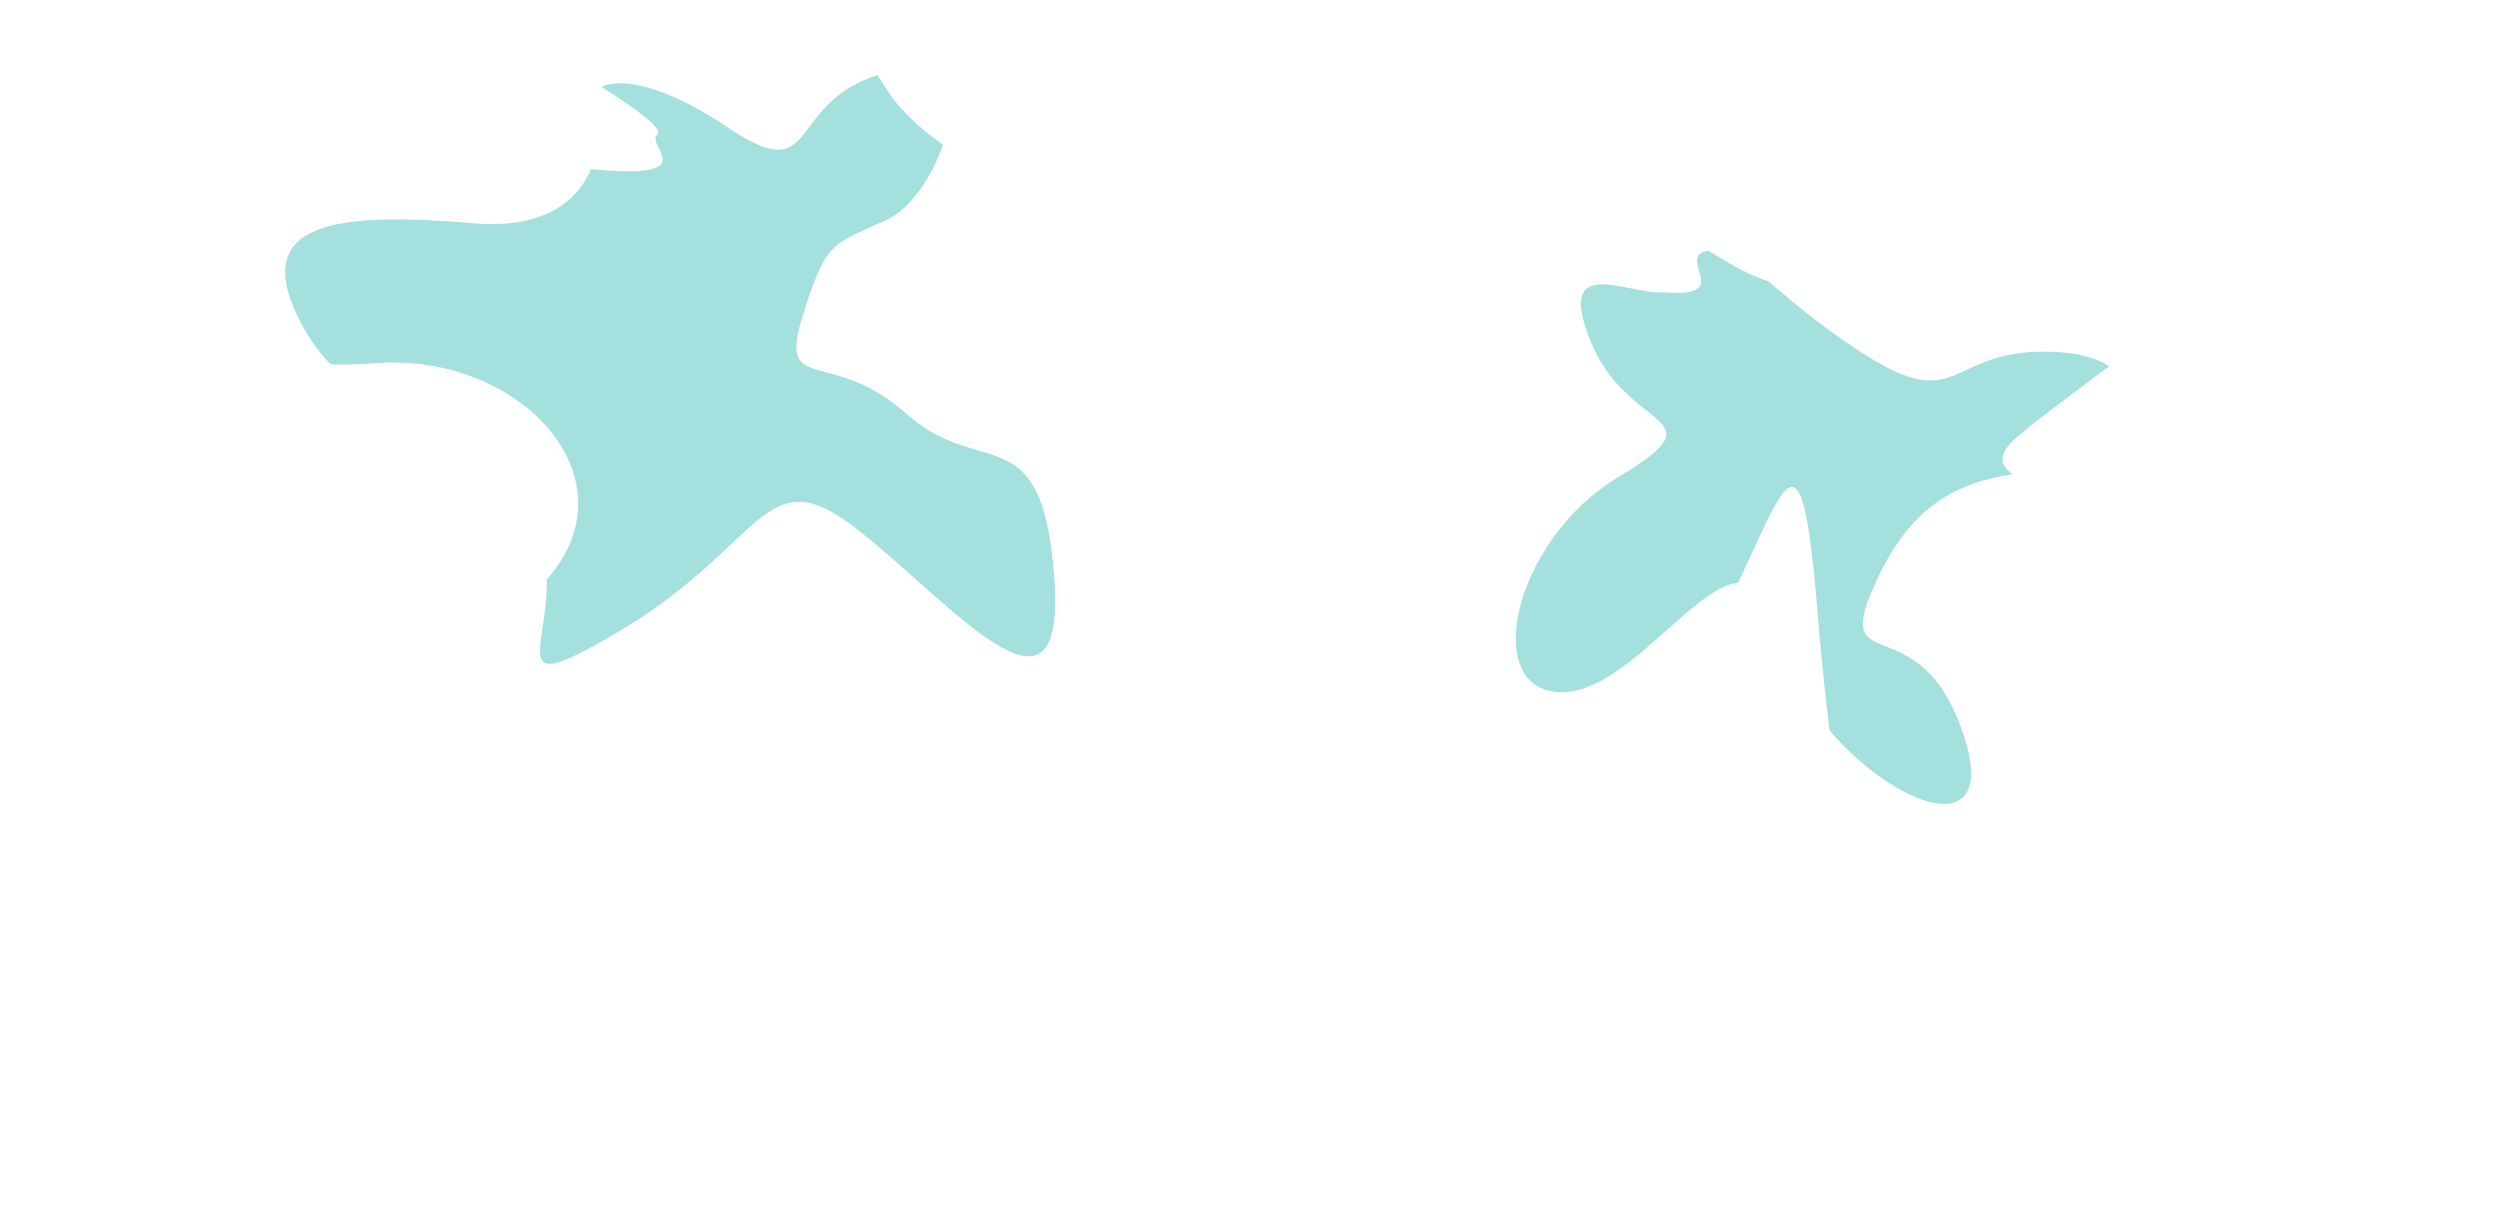 <svg width="1920" height="930" viewBox="0 0 1920 930" fill="none" xmlns="http://www.w3.org/2000/svg">
<g clip-path="url(#clip0_524_35)">
<rect width="1920" height="930" fill="white"/>
<g opacity="0.4" filter="url(#filter0_f_524_35)">
<path d="M364.128 171.495C446.107 178.36 461.574 124.537 459.06 96.767C436.858 59.787 482.935 46.556 557.893 97.225C632.851 147.893 600.331 75.869 681.696 55.473C763.061 35.077 723.196 149.323 681.243 168.738C639.29 188.152 634.801 183.424 616.143 243.699C597.485 303.975 638.342 266.249 696.08 317.771C753.818 369.294 800.734 317.621 809.744 444.585C818.753 571.55 732.138 464.374 658.876 406.914C585.614 349.454 589.15 417.848 473.722 485.912C358.294 553.976 458.8 463.118 399.355 381.279C339.911 299.44 273.101 327.593 231.119 248.053C189.138 168.513 261.655 162.914 364.128 171.495Z" fill="#1CB1A9"/>
<path d="M1222 263.052C1193.12 192.967 1251.1 227.027 1278.02 224.473C1334.09 229.199 1284.92 196.822 1312.33 192.327C1339.73 187.833 1356.48 223.966 1432.04 272.209C1507.6 320.452 1494.98 265.764 1579.38 270.348C1663.78 274.933 1632.27 341.275 1591.65 355.354C1551.03 369.432 1486.03 353.201 1443.49 441.011C1400.95 528.82 1474.78 458.1 1508.89 567.111C1542.99 676.121 1387.99 588.973 1364.07 484.568C1340.15 380.163 1266.83 529.344 1201.34 531.545C1135.86 533.746 1161.29 415.382 1242.53 366.609C1323.76 317.836 1250.88 333.137 1222 263.052Z" fill="#1CB1A9"/>
</g>
<g filter="url(#filter1_f_524_35)">
<path d="M286.5 279C175.7 288.2 66.666 229.833 26 199.5C-61 136.5 -117 169 -168.5 199.5C-220 230 -182.5 234.5 -194.5 302.5C-206.5 370.5 -161.5 563 -138 720C-114.5 877 -98 973.5 7.5 1072C113 1170.5 153 1116.5 209 1123.5C265 1130.5 411 1163.5 680.5 1196.5C950 1229.5 1232 1194 1591 1180C1950 1166 1978 1135.5 2086 1072C2194 1008.5 2116.5 809.5 2144.5 612C2172.5 414.5 2196 338 2179.5 255.5C2163 173 2093 -187.5 2010.5 -288.5C1928 -389.5 1729 -366 1577 -375.5C1425 -385 1110 -406 831 -422C552 -438 202 -422 -18.5 -406C-239 -390 -274 -244 -293 -209C-312 -174 -206 103 -217.5 68C-229 33 -51 40 26 42C103 44 265.5 103 411 124.5C556.5 146 493 112.5 505 103C517 93.5 361.5 4.5 286.5 -26C211.5 -56.5 108.5 -126.5 103.5 -187.5C98.5 -248.5 469.5 -126.5 535.5 -84.5C601.5 -42.5 641 4.5 680.5 68C712.1 118.8 804.667 156.5 847 169C844 142.333 836.6 84.8 831 68C824 47 669 -65.5 680.5 -65.5C692 -65.5 999.5 19 1030 19C1060.5 19 1218 136 1323.5 199.5C1407.9 250.3 1407 191 1396 155C1371.83 128.333 1302.4 60.9 1218 4.5C1112.5 -66 1171 -126.5 1218 -159.5C1255.6 -185.9 1623 -148.5 1802 -126.5C1741.83 -60.167 1648.2 75.8 1755 89C1888.5 105.5 1588.5 298 1546.5 338C1504.5 378 1623.5 375.5 1755 452.5C1886.5 529.5 1574.5 736.5 1516 809.5C1457.5 882.5 1412.5 675.5 1396 471.5C1379.5 267.5 1363.5 429.5 1281 542C1198.5 654.5 812 523 704 471.5C596 420 680.5 476 739.5 736.5C798.5 997 167 567.5 347.5 492.5C528 417.5 425 267.5 286.5 279Z" fill="white"/>
</g>
</g>
<defs>
<filter id="filter0_f_524_35" x="-81.007" y="-246.955" width="2013.68" height="1164.33" filterUnits="userSpaceOnUse" color-interpolation-filters="sRGB">
<feFlood flood-opacity="0" result="BackgroundImageFix"/>
<feBlend mode="normal" in="SourceGraphic" in2="BackgroundImageFix" result="shape"/>
<feGaussianBlur stdDeviation="150" result="effect1_foregroundBlur_524_35"/>
</filter>
<filter id="filter1_f_524_35" x="-349.287" y="-482.627" width="2588.26" height="1746.76" filterUnits="userSpaceOnUse" color-interpolation-filters="sRGB">
<feFlood flood-opacity="0" result="BackgroundImageFix"/>
<feBlend mode="normal" in="SourceGraphic" in2="BackgroundImageFix" result="shape"/>
<feGaussianBlur stdDeviation="27" result="effect1_foregroundBlur_524_35"/>
</filter>
<clipPath id="clip0_524_35">
<rect width="1920" height="930" fill="white"/>
</clipPath>
</defs>
</svg>
